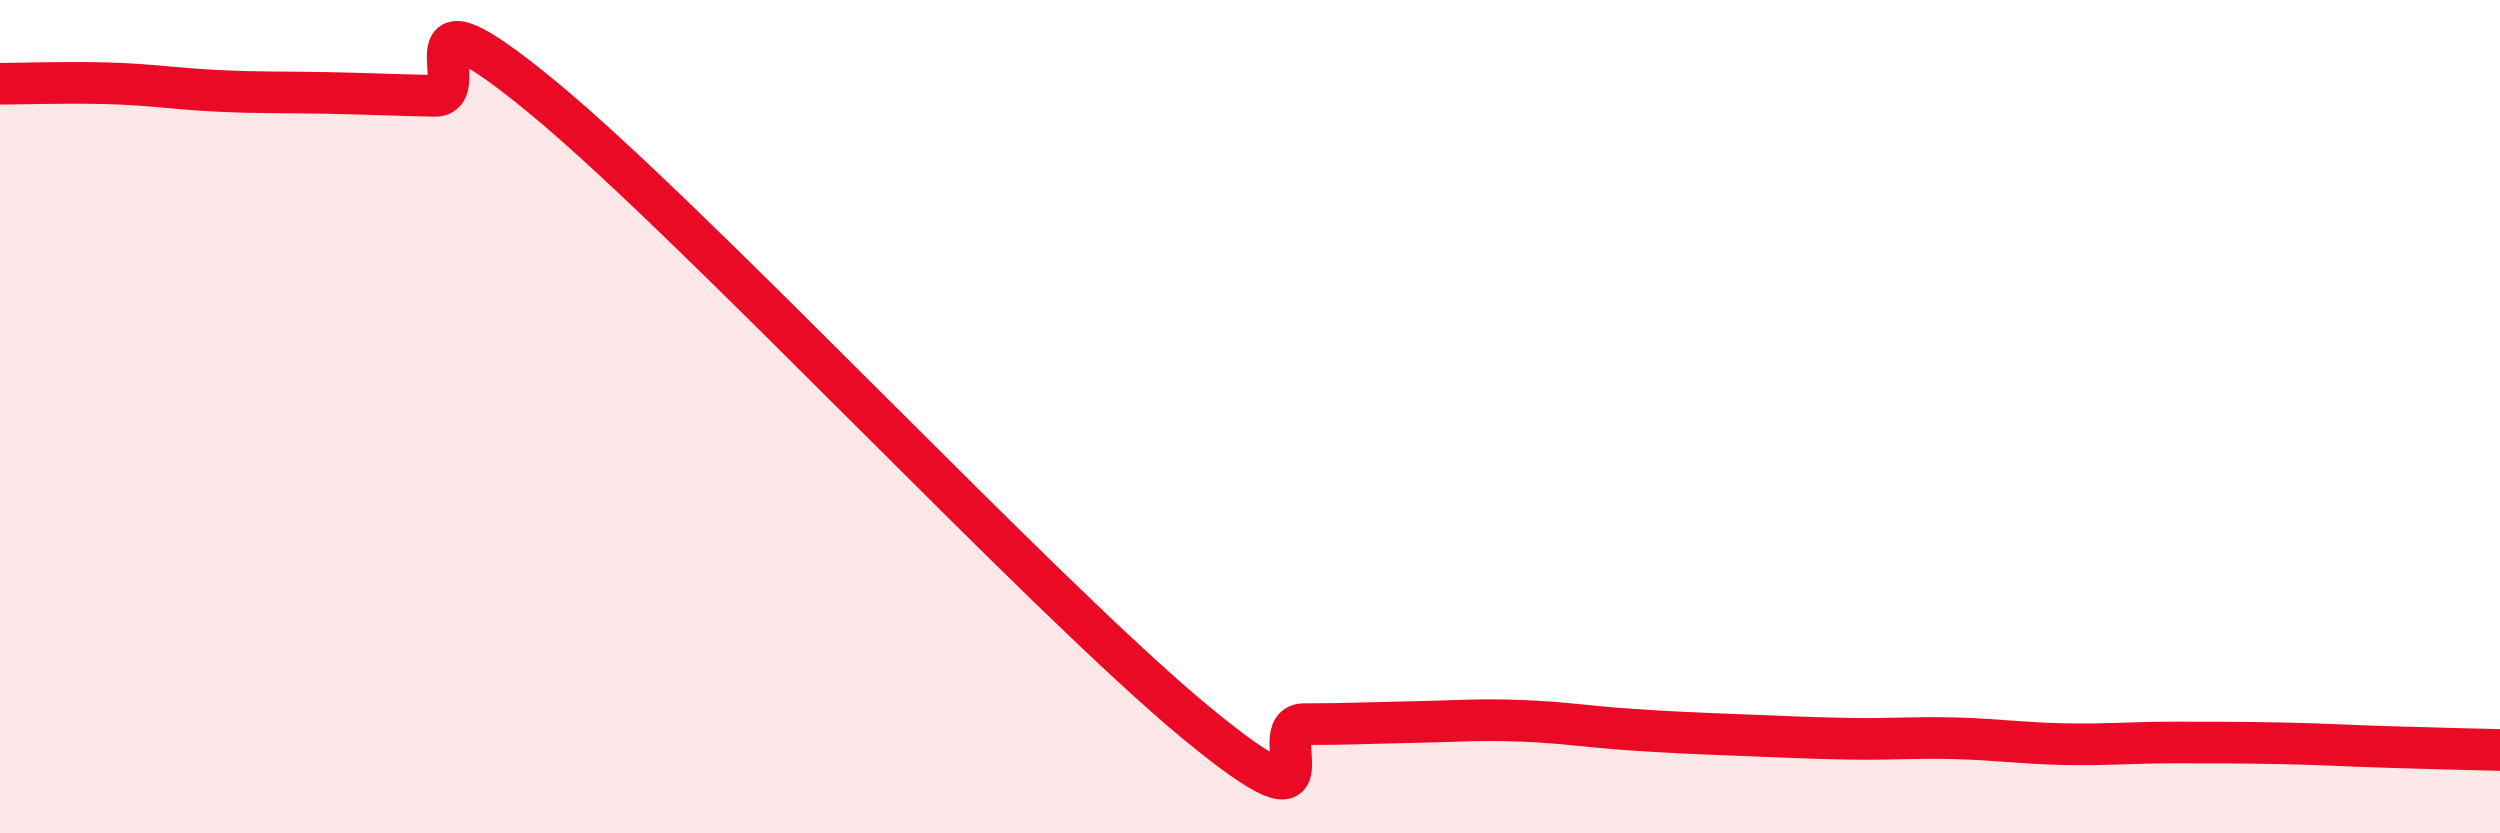 
    <svg width="60" height="20" viewBox="0 0 60 20" xmlns="http://www.w3.org/2000/svg">
      <path
        d="M 0,2.01 C 0.52,2.01 1.57,1.97 2.61,2 C 3.65,2.03 4.18,2.13 5.22,2.18 C 6.26,2.23 6.79,2.21 7.83,2.23 C 8.87,2.25 9.39,2.28 10.43,2.3 C 11.47,2.32 9.39,-0.66 13.04,2.35 C 16.69,5.36 25.05,14.33 28.7,17.34 C 32.35,20.35 30.26,17.38 31.3,17.38 C 32.34,17.38 32.87,17.35 33.91,17.33 C 34.95,17.31 35.48,17.26 36.52,17.3 C 37.56,17.34 38.09,17.44 39.13,17.51 C 40.17,17.58 40.7,17.6 41.74,17.64 C 42.78,17.68 43.31,17.71 44.35,17.73 C 45.39,17.75 45.92,17.69 46.96,17.72 C 48,17.75 48.53,17.84 49.57,17.86 C 50.61,17.88 51.13,17.82 52.17,17.82 C 53.21,17.82 53.74,17.82 54.78,17.84 C 55.82,17.86 56.35,17.9 57.39,17.93 C 58.43,17.96 59.48,17.99 60,18L60 20L0 20Z"
        fill="#EB0A25"
        opacity="0.1"
        stroke-linecap="round"
        stroke-linejoin="round"
      />
      <path
        d="M 0,2.01 C 0.52,2.01 1.57,1.97 2.61,2 C 3.65,2.03 4.18,2.13 5.22,2.18 C 6.26,2.23 6.79,2.21 7.83,2.23 C 8.87,2.25 9.39,2.28 10.43,2.3 C 11.47,2.32 9.39,-0.66 13.04,2.35 C 16.69,5.36 25.05,14.33 28.7,17.34 C 32.35,20.35 30.26,17.38 31.3,17.38 C 32.34,17.38 32.87,17.35 33.91,17.33 C 34.95,17.31 35.48,17.26 36.52,17.3 C 37.56,17.34 38.09,17.44 39.13,17.51 C 40.17,17.58 40.7,17.6 41.74,17.64 C 42.78,17.68 43.31,17.71 44.35,17.73 C 45.39,17.75 45.92,17.69 46.96,17.72 C 48,17.75 48.53,17.84 49.57,17.86 C 50.61,17.88 51.13,17.82 52.17,17.82 C 53.21,17.82 53.74,17.82 54.78,17.84 C 55.82,17.86 56.35,17.9 57.39,17.93 C 58.43,17.96 59.48,17.99 60,18"
        stroke="#EB0A25"
        stroke-width="1"
        fill="none"
        stroke-linecap="round"
        stroke-linejoin="round"
      />
    </svg>
  